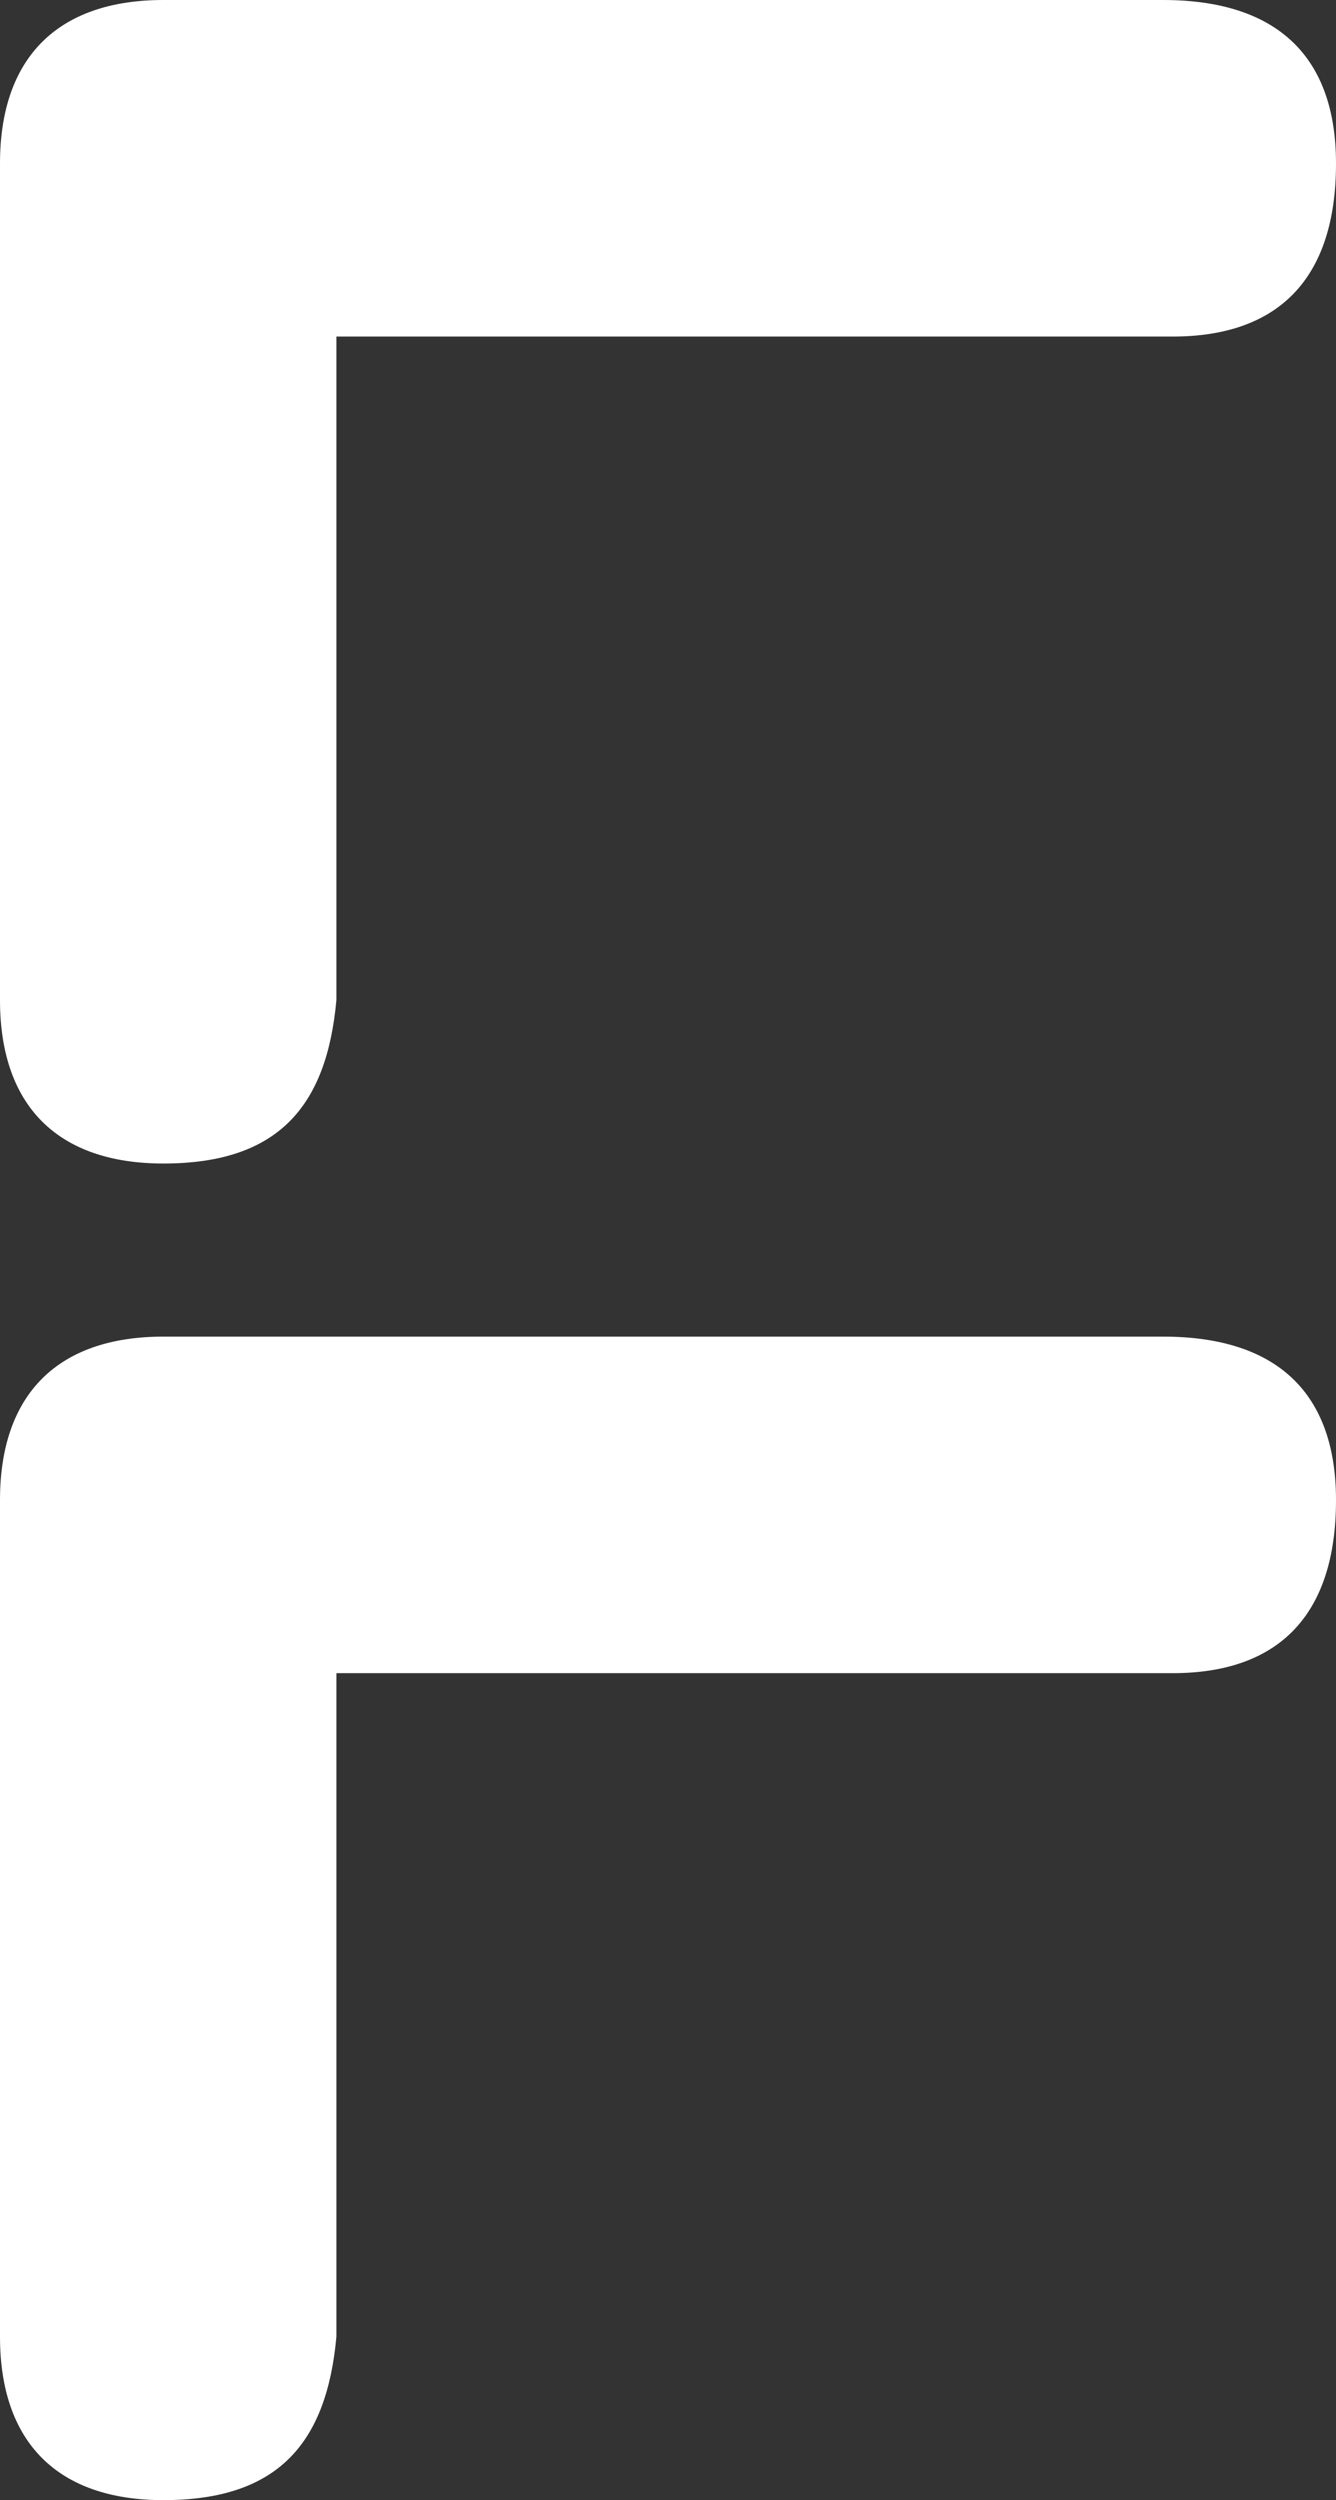 <?xml version="1.0" encoding="utf-8"?>
<!-- Generator: Adobe Illustrator 27.2.0, SVG Export Plug-In . SVG Version: 6.00 Build 0)  -->
<svg version="1.1" id="Layer_1" xmlns="http://www.w3.org/2000/svg" xmlns:xlink="http://www.w3.org/1999/xlink" x="0px" y="0px"
	 viewBox="0 0 1.39 2.6" style="enable-background:new 0 0 1.39 2.6;" xml:space="preserve">
<rect x="0" y="0" width="1.39" height="2.6" fill="#333333" stroke="none"/>
<style type="text/css">
	.st0{fill:#FFFFFF;}
</style>
<path class="st0" d="M0.17,1.21c0.12,0,0.17-0.06,0.18-0.17V0.35h0.87c0.11,0,0.17-0.06,0.17-0.18C1.39,0.06,1.33,0,1.21,0H0.17
	C0.06,0,0,0.06,0,0.17v0.87C0,1.15,0.06,1.21,0.17,1.21z"/>
<path class="st0" d="M1.21,1.39H0.17C0.06,1.39,0,1.45,0,1.56v0.87C0,2.54,0.06,2.6,0.17,2.6c0.12,0,0.17-0.06,0.18-0.17V1.74h0.87
	c0.11,0,0.17-0.06,0.17-0.18C1.39,1.45,1.33,1.39,1.21,1.39z"/>
</svg>
